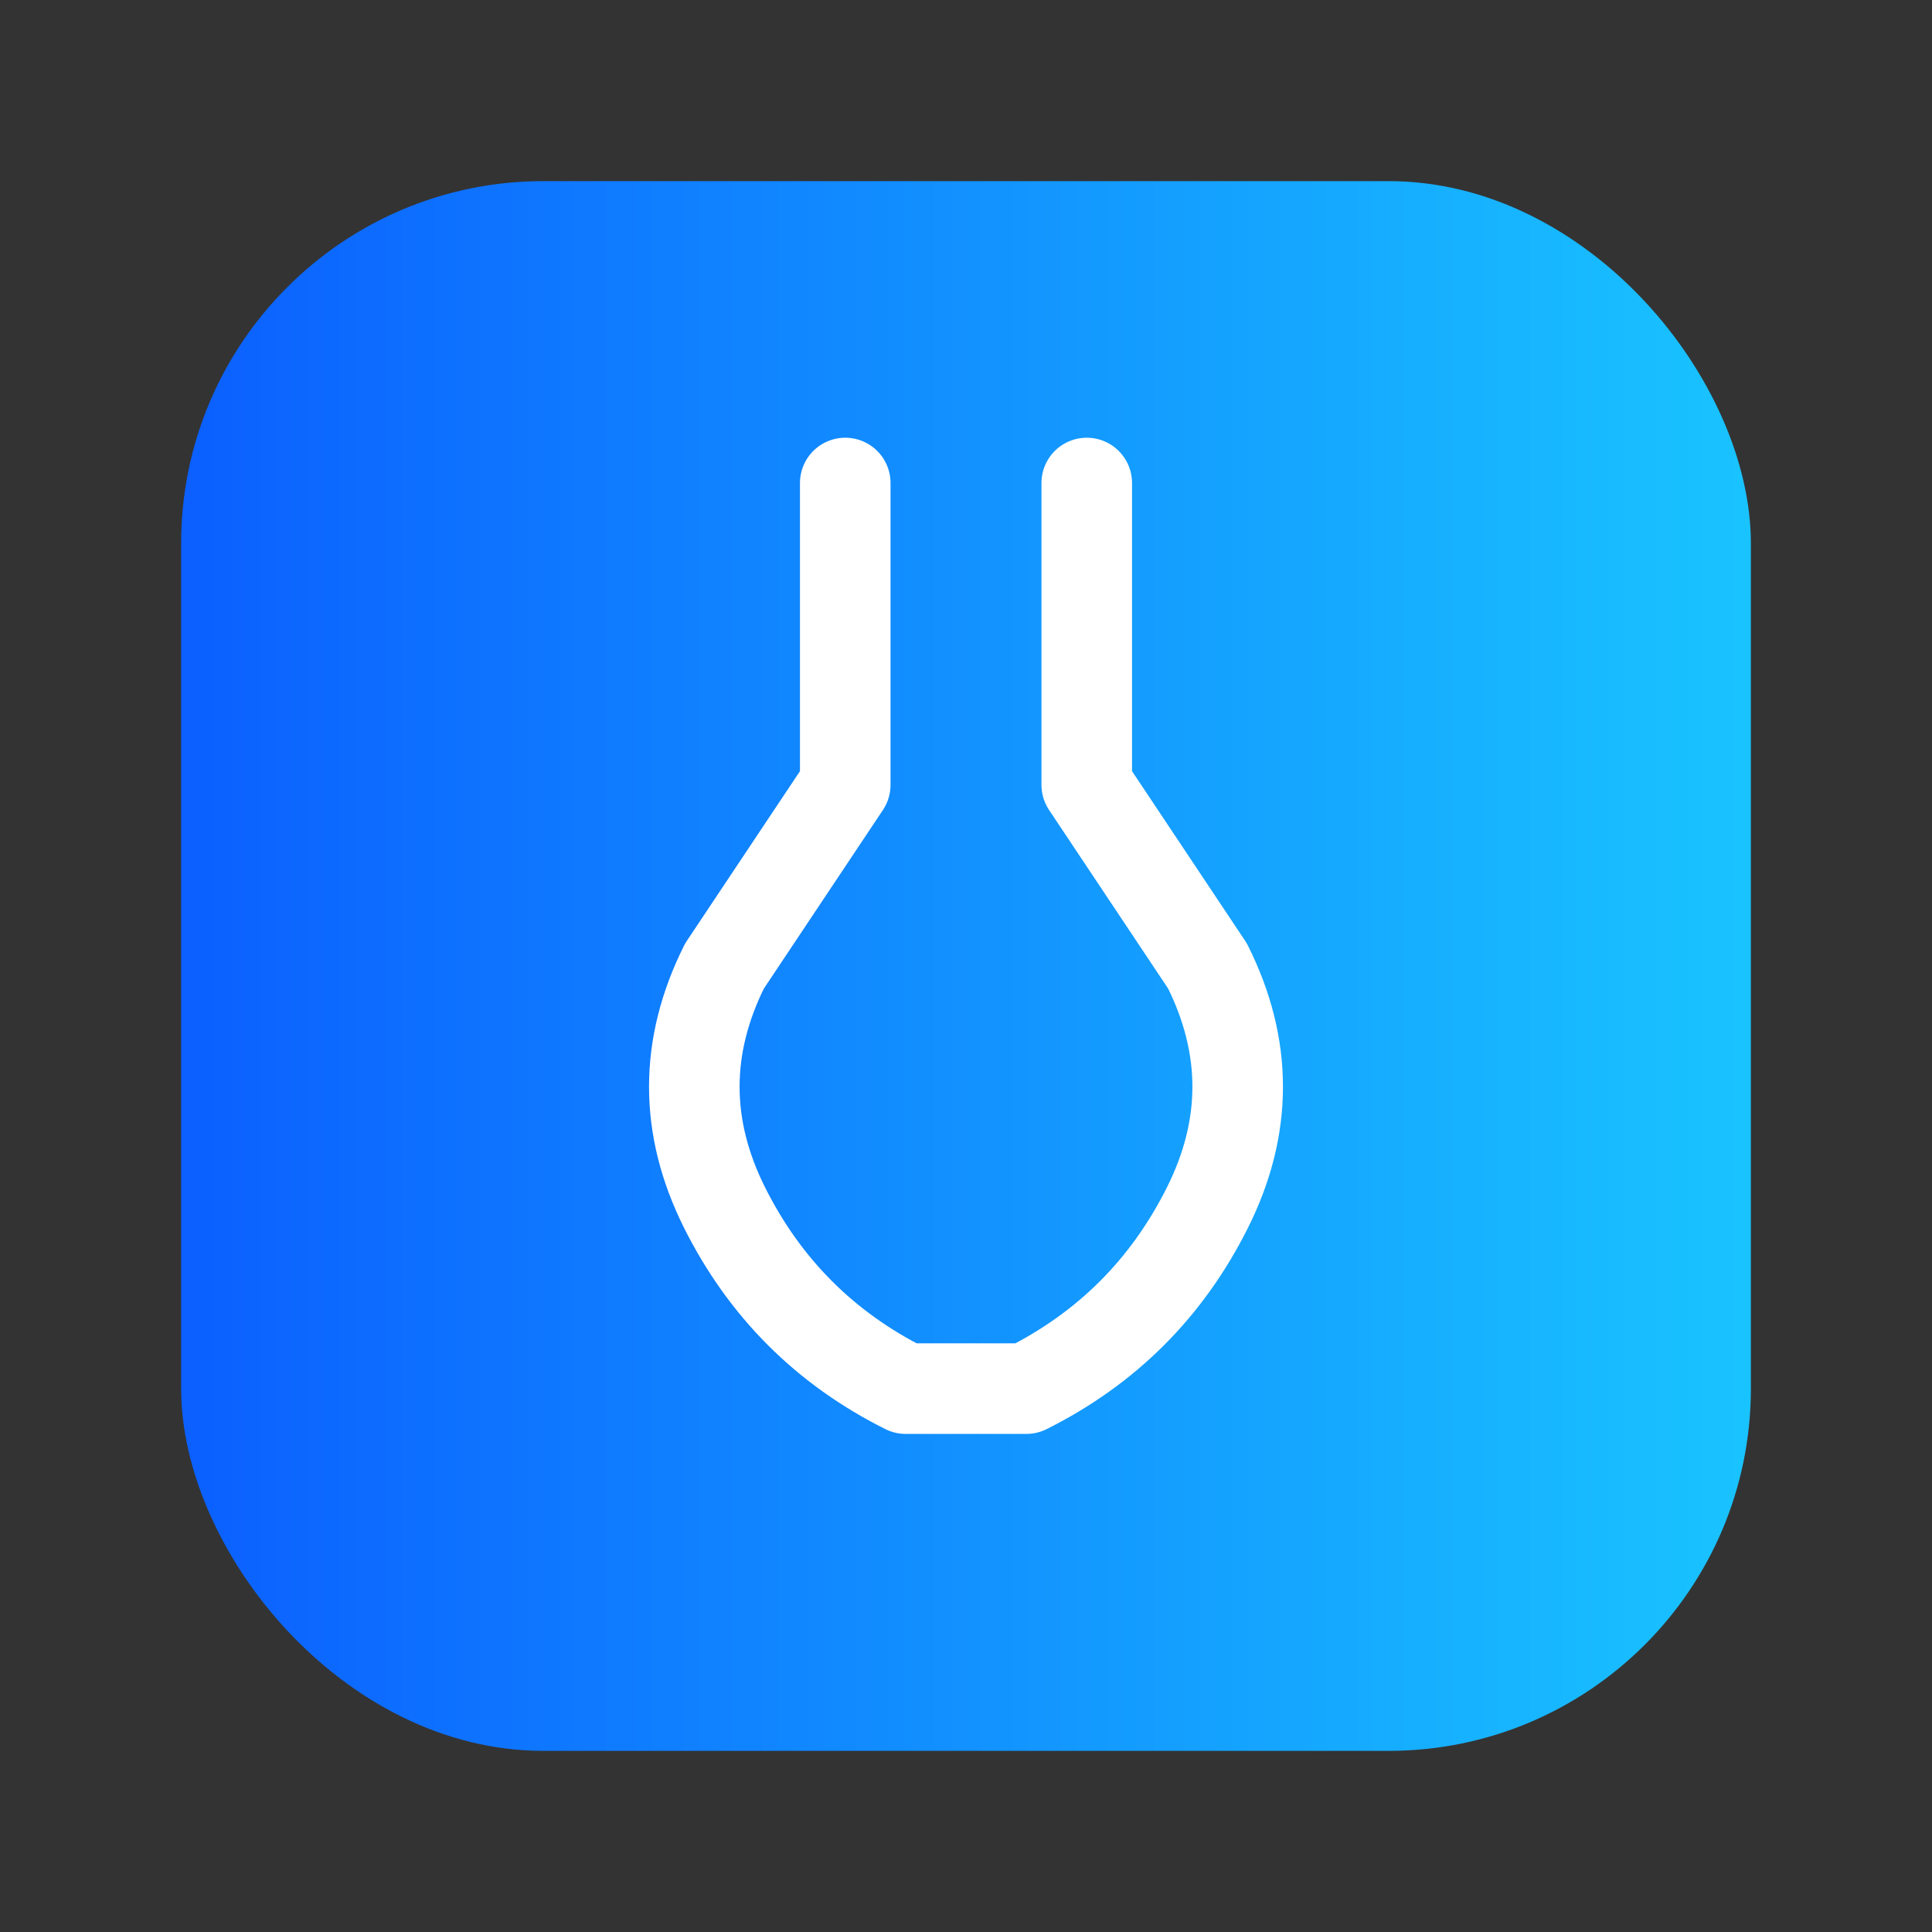 <svg xmlns="http://www.w3.org/2000/svg" viewBox="0 0 64 64">
  <rect x="0" y="0" width="64" height="64" fill="#333333" stroke="none"/>
  <defs><linearGradient id="g" x1="0" x2="1"><stop offset="0" stop-color="#0b5fff"/><stop offset="1" stop-color="#19c4ff"/></linearGradient></defs>
  <rect x="6" y="6" width="52" height="52" rx="12" fill="url(#g)"/>
  <path d="M28 16 L28 26 M36 16 L36 26 M28 26 L24 32 Q22 36 24 40 Q26 44 30 46 L34 46 Q38 44 40 40 Q42 36 40 32 L36 26" stroke="#fff" stroke-width="3" fill="none" stroke-linecap="round" stroke-linejoin="round"/>
</svg>